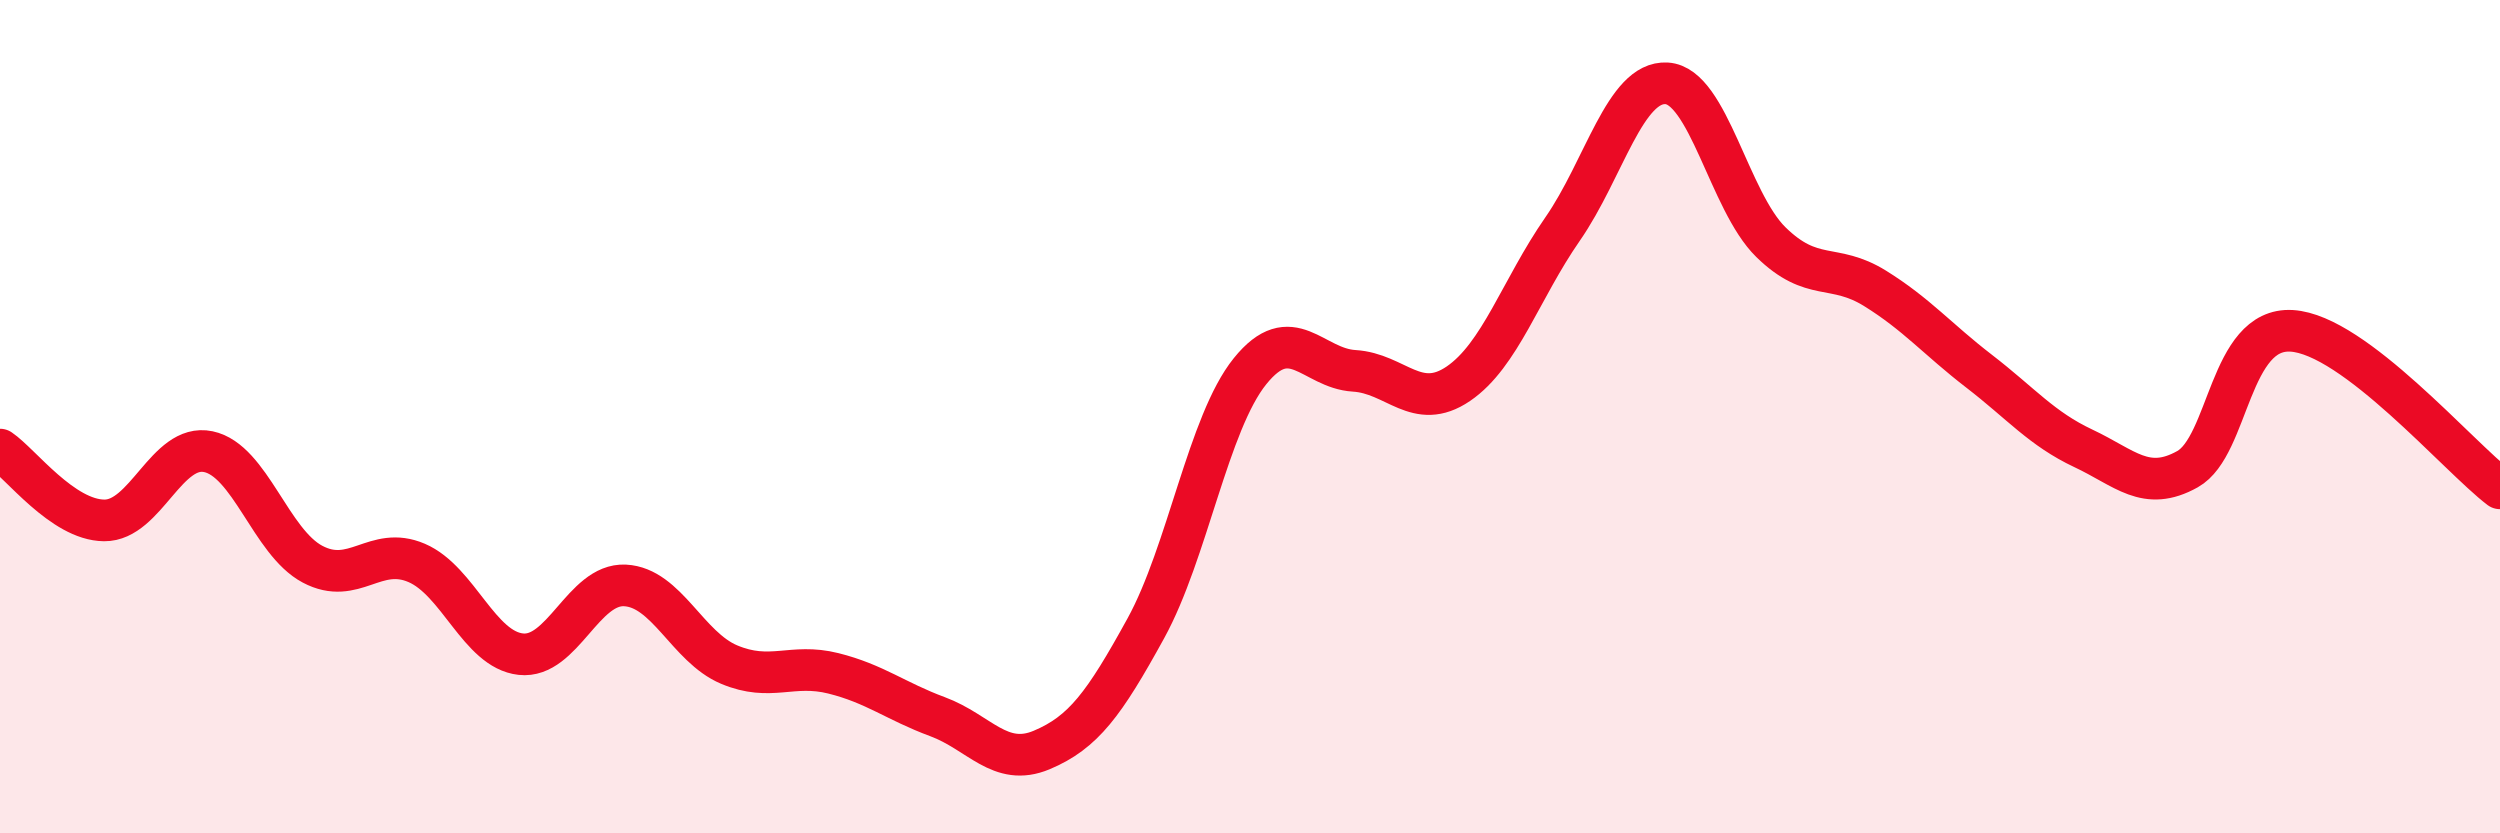 
    <svg width="60" height="20" viewBox="0 0 60 20" xmlns="http://www.w3.org/2000/svg">
      <path
        d="M 0,10.79 C 0.5,11.13 1.5,12.48 2.5,12.49 C 3.5,12.5 4,10.63 5,10.84 C 6,11.05 6.5,13.01 7.5,13.54 C 8.5,14.07 9,13.08 10,13.51 C 11,13.94 11.5,15.59 12.5,15.7 C 13.5,15.81 14,14 15,14.05 C 16,14.1 16.5,15.53 17.5,15.95 C 18.5,16.37 19,15.91 20,16.16 C 21,16.41 21.5,16.83 22.5,17.2 C 23.5,17.57 24,18.42 25,18 C 26,17.58 26.5,16.9 27.5,15.08 C 28.5,13.26 29,10.15 30,8.91 C 31,7.67 31.5,8.84 32.5,8.9 C 33.5,8.96 34,9.89 35,9.21 C 36,8.53 36.5,6.94 37.5,5.5 C 38.5,4.06 39,1.94 40,2 C 41,2.06 41.5,4.83 42.5,5.81 C 43.5,6.79 44,6.3 45,6.92 C 46,7.54 46.5,8.14 47.5,8.91 C 48.5,9.68 49,10.29 50,10.76 C 51,11.23 51.5,11.82 52.5,11.26 C 53.5,10.7 53.5,7.85 55,7.94 C 56.5,8.03 59,10.96 60,11.72L60 20L0 20Z"
        fill="#EB0A25"
        opacity="0.1"
        stroke-linecap="round"
        stroke-linejoin="round"
      />
      <path
        d="M 0,10.79 C 0.5,11.13 1.5,12.48 2.5,12.49 C 3.5,12.5 4,10.63 5,10.84 C 6,11.05 6.5,13.01 7.5,13.54 C 8.5,14.07 9,13.08 10,13.51 C 11,13.94 11.5,15.59 12.5,15.7 C 13.5,15.81 14,14 15,14.05 C 16,14.1 16.5,15.53 17.5,15.95 C 18.5,16.37 19,15.91 20,16.16 C 21,16.41 21.5,16.83 22.5,17.2 C 23.5,17.57 24,18.42 25,18 C 26,17.58 26.5,16.9 27.5,15.08 C 28.5,13.26 29,10.15 30,8.91 C 31,7.67 31.5,8.84 32.5,8.9 C 33.5,8.96 34,9.89 35,9.21 C 36,8.53 36.5,6.94 37.5,5.5 C 38.5,4.06 39,1.94 40,2 C 41,2.06 41.5,4.83 42.5,5.81 C 43.5,6.79 44,6.3 45,6.92 C 46,7.54 46.5,8.14 47.5,8.91 C 48.5,9.68 49,10.29 50,10.76 C 51,11.23 51.5,11.82 52.5,11.26 C 53.5,10.7 53.5,7.85 55,7.94 C 56.5,8.03 59,10.96 60,11.72"
        stroke="#EB0A25"
        stroke-width="1"
        fill="none"
        stroke-linecap="round"
        stroke-linejoin="round"
      />
    </svg>
  
